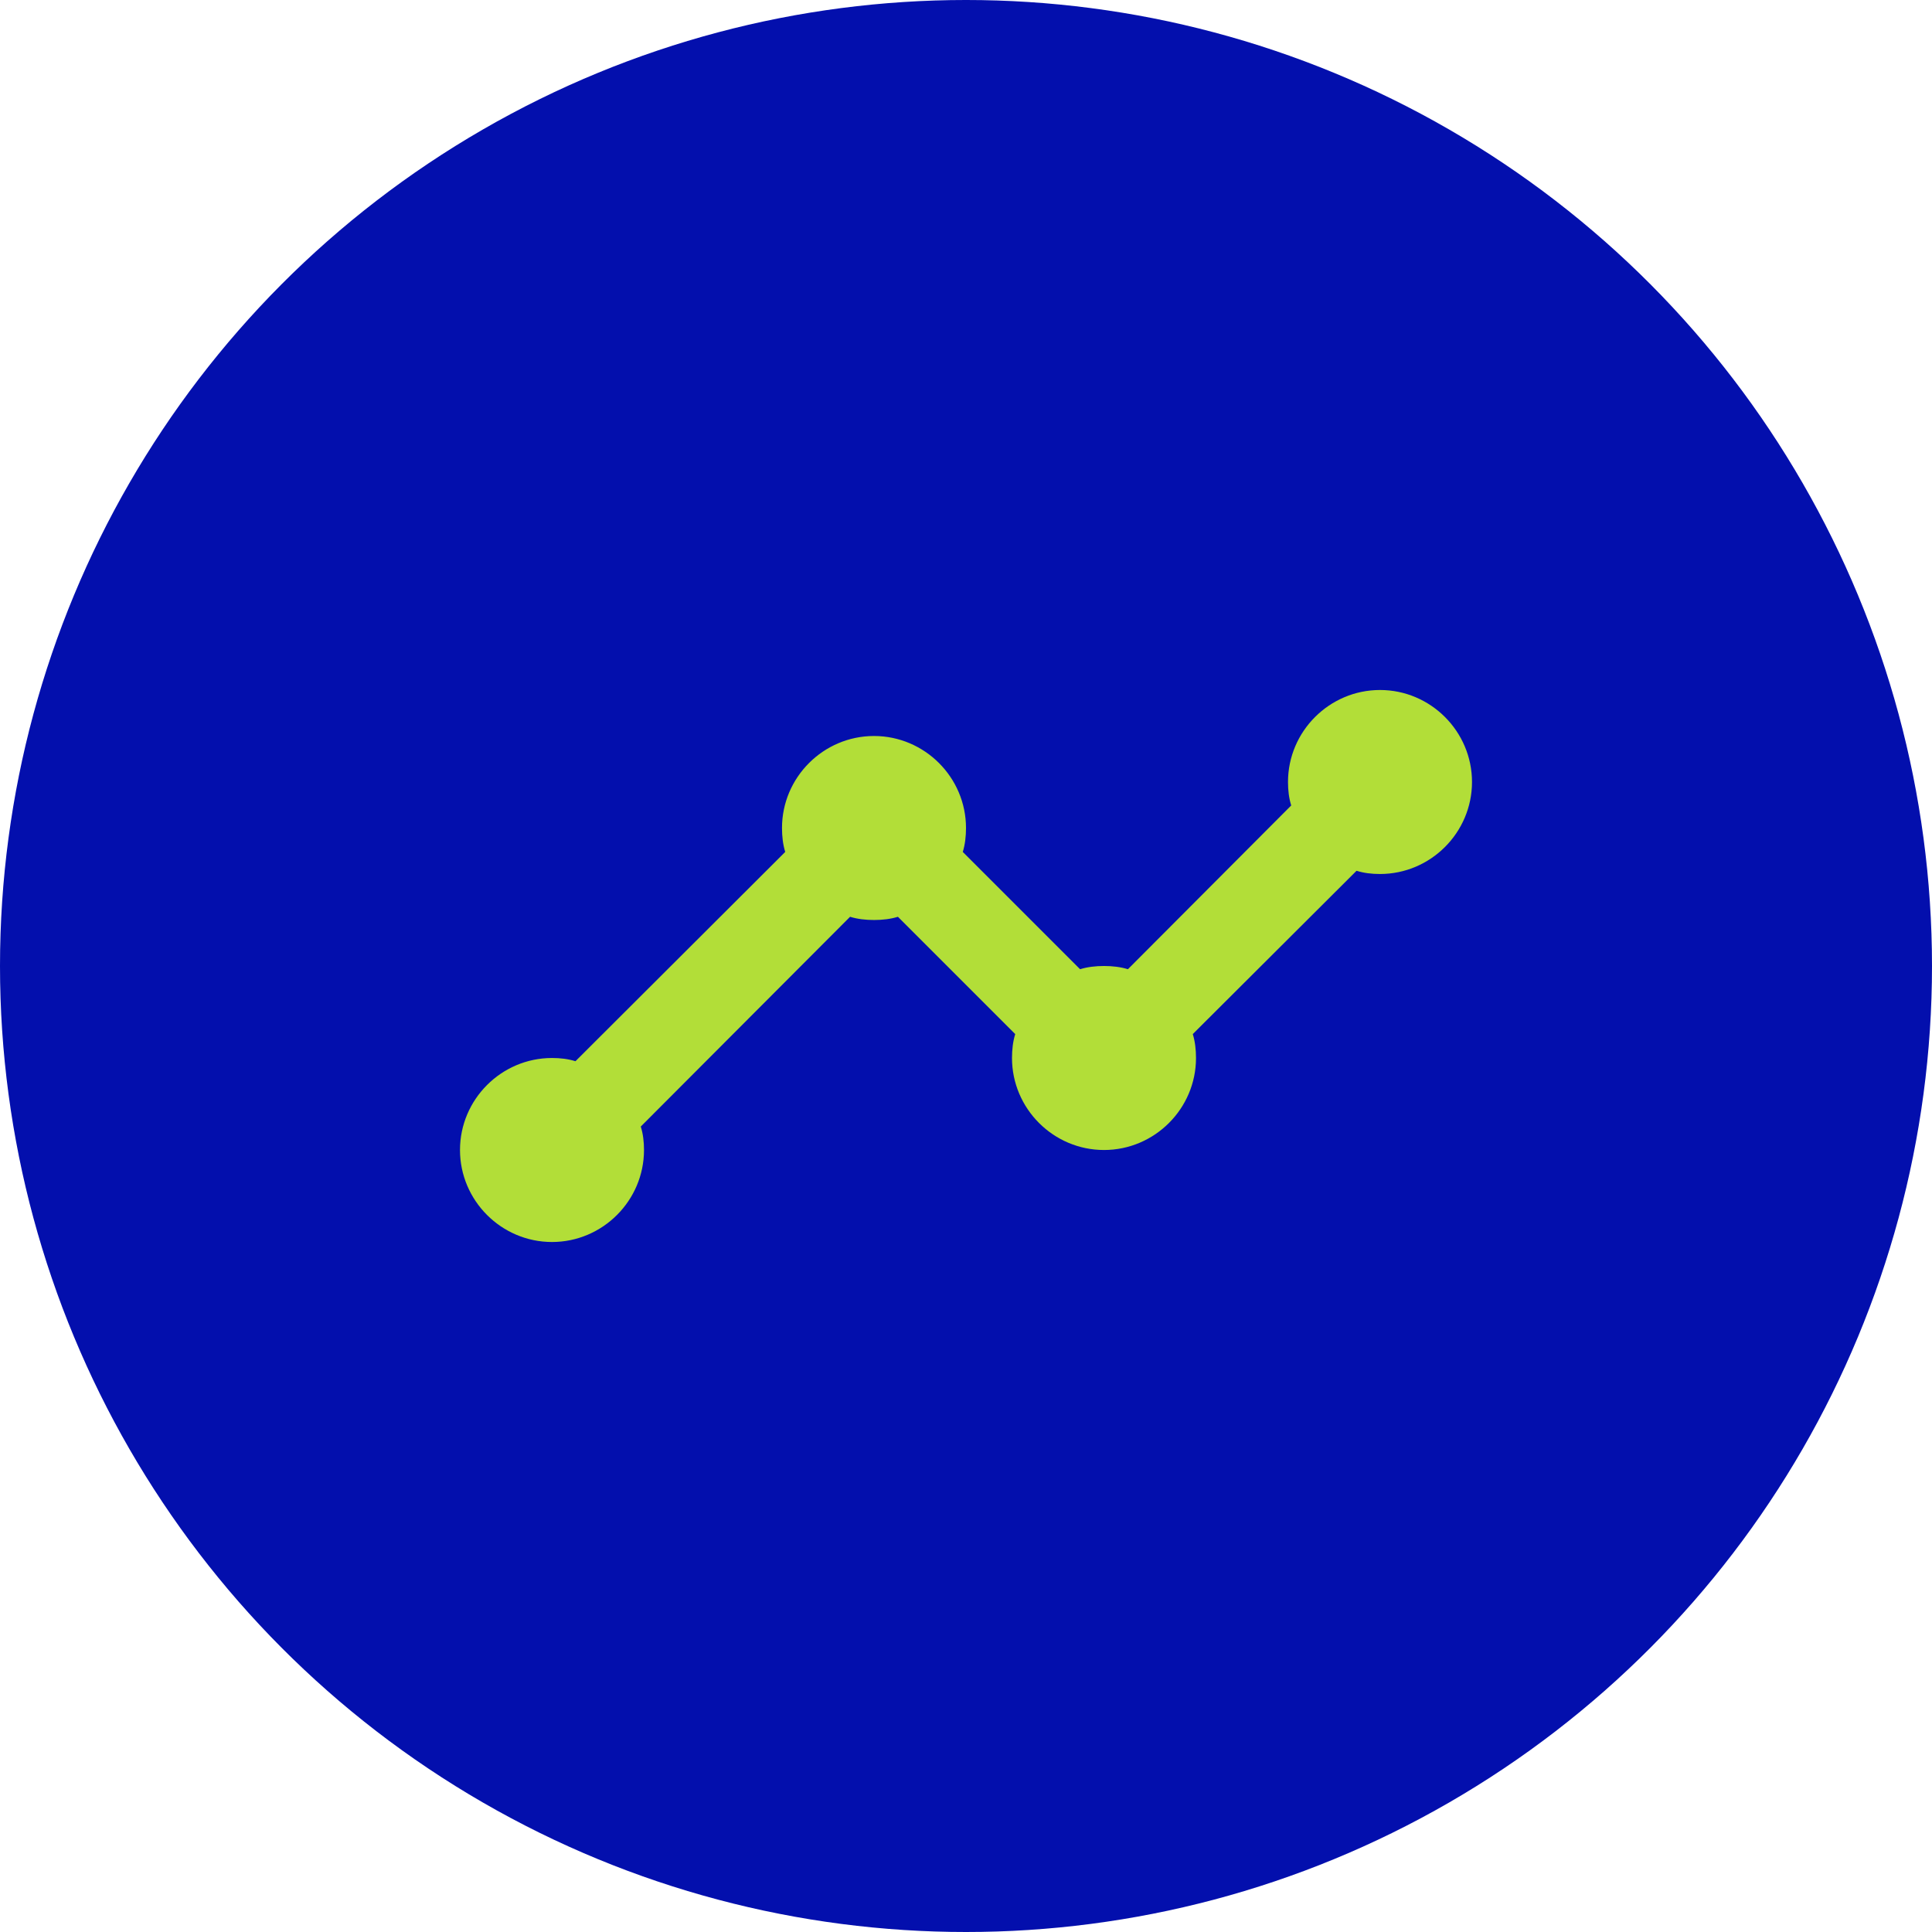 <svg width="84" height="84" viewBox="0 0 84 84" fill="none" xmlns="http://www.w3.org/2000/svg">
<circle cx="42" cy="42" r="42" fill="#030FAD"/>
<g clip-path="url(#clip0_69_15252)">
<path d="M64 34C64 36.2 62.2 38 60 38C59.64 38 59.3 37.96 58.98 37.86L51.86 44.96C51.96 45.28 52 45.64 52 46C52 48.2 50.2 50 48 50C45.8 50 44 48.2 44 46C44 45.64 44.04 45.28 44.14 44.96L39.04 39.86C38.72 39.96 38.36 40 38 40C37.64 40 37.28 39.96 36.96 39.86L27.86 48.98C27.96 49.3 28 49.64 28 50C28 52.2 26.2 54 24 54C21.8 54 20 52.2 20 50C20 47.8 21.8 46 24 46C24.36 46 24.7 46.04 25.02 46.14L34.14 37.04C34.04 36.72 34 36.36 34 36C34 33.8 35.8 32 38 32C40.2 32 42 33.8 42 36C42 36.36 41.96 36.72 41.86 37.04L46.96 42.14C47.28 42.04 47.64 42 48 42C48.36 42 48.72 42.04 49.04 42.14L56.14 35.02C56.04 34.7 56 34.36 56 34C56 31.8 57.8 30 60 30C62.2 30 64 31.8 64 34ZM64 34C64 36.2 62.2 38 60 38C59.64 38 59.3 37.96 58.98 37.86L51.86 44.96C51.96 45.28 52 45.64 52 46C52 48.2 50.2 50 48 50C45.8 50 44 48.2 44 46C44 45.64 44.04 45.28 44.14 44.96L39.04 39.86C38.72 39.96 38.36 40 38 40C37.64 40 37.28 39.96 36.96 39.86L27.86 48.98C27.96 49.3 28 49.64 28 50C28 52.2 26.2 54 24 54C21.8 54 20 52.2 20 50C20 47.8 21.8 46 24 46C24.36 46 24.7 46.04 25.02 46.14L34.14 37.04C34.04 36.72 34 36.36 34 36C34 33.8 35.8 32 38 32C40.2 32 42 33.8 42 36C42 36.36 41.96 36.72 41.86 37.04L46.96 42.14C47.28 42.04 47.64 42 48 42C48.36 42 48.72 42.04 49.04 42.14L56.14 35.02C56.04 34.7 56 34.36 56 34C56 31.8 57.8 30 60 30C62.2 30 64 31.8 64 34Z" fill="#B2DE38"/>
</g>
<defs>
<clipPath id="clip0_69_15252">
<rect width="48" height="48" fill="white" transform="translate(18 18)"/>
</clipPath>
</defs>
</svg>
